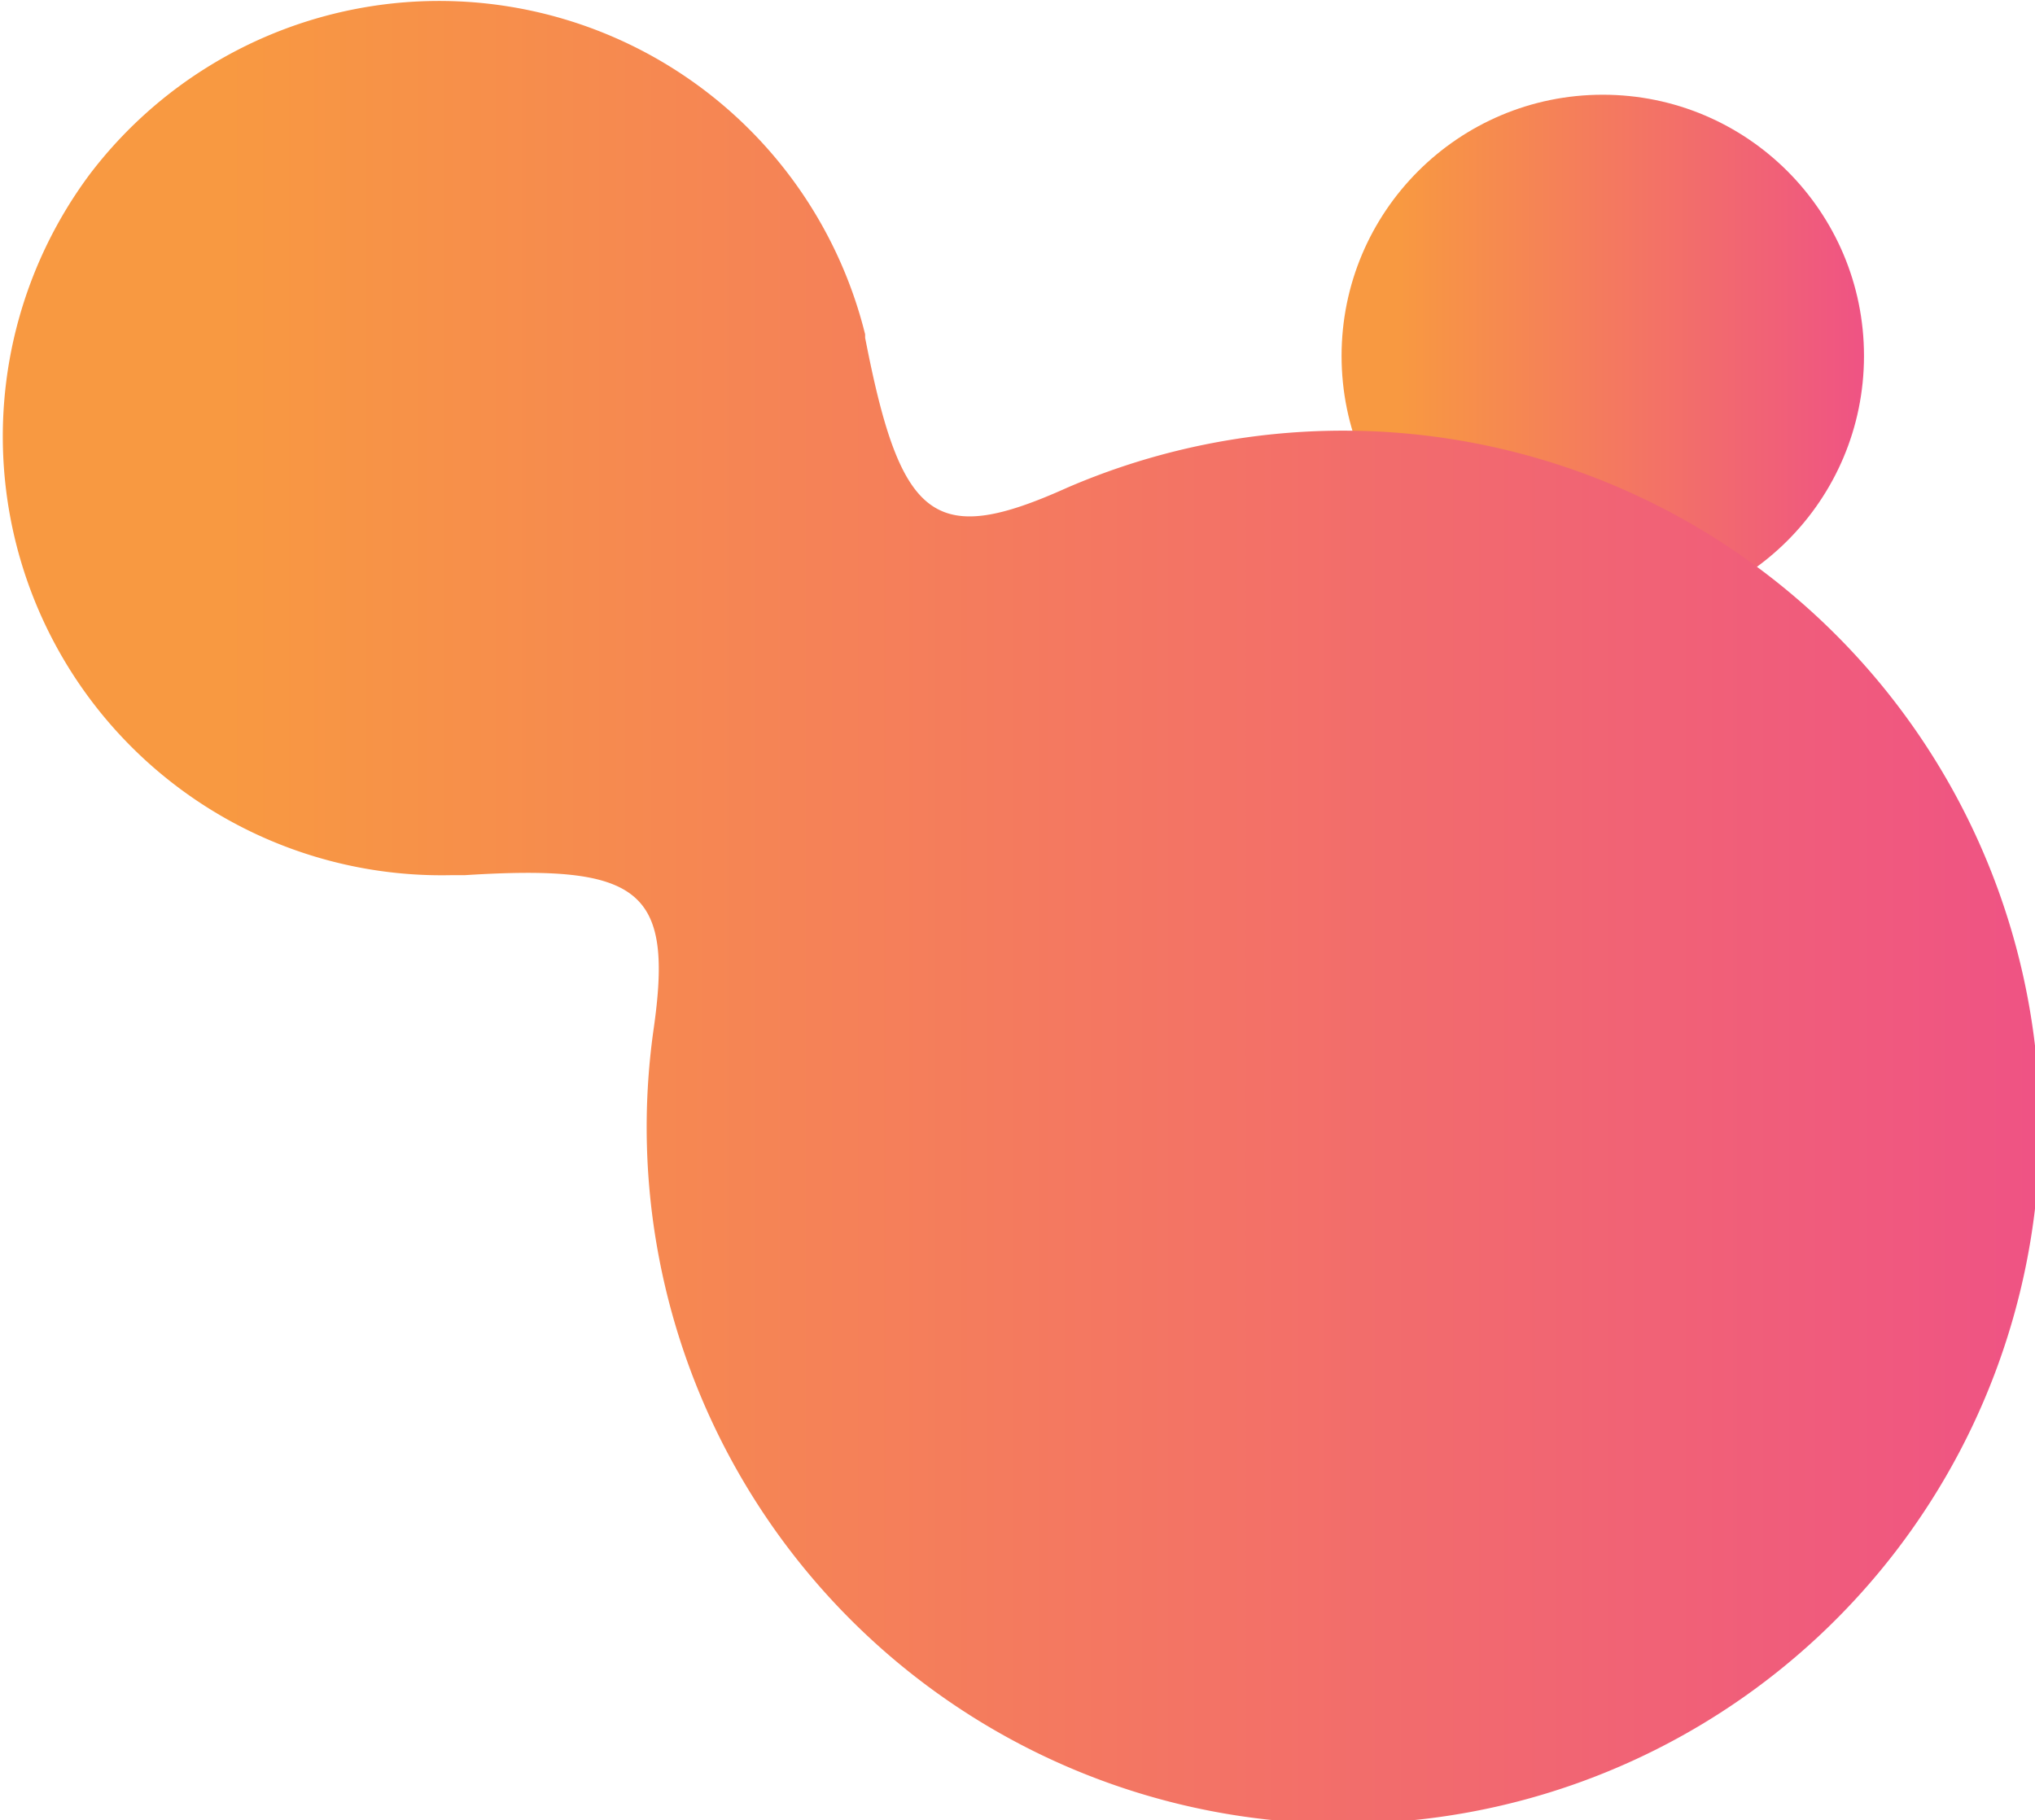 <svg xmlns="http://www.w3.org/2000/svg" xmlns:xlink="http://www.w3.org/1999/xlink" viewBox="0 0 58.43 52.27"><defs><style>.cls-1{fill:url(#Degradado_sin_nombre_120);}.cls-2{fill:url(#Degradado_sin_nombre_120-2);}</style><linearGradient id="Degradado_sin_nombre_120" x1="4.9" y1="10.22" x2="19.9" y2="10.22" gradientTransform="matrix(-1, 0, 0, 1, 58.43, 0)" gradientUnits="userSpaceOnUse"><stop offset="0" stop-color="#ef5384"/><stop offset="0.89" stop-color="#f89941"/></linearGradient><linearGradient id="Degradado_sin_nombre_120-2" x1="0" y1="26.14" x2="58.43" y2="26.14" xlink:href="#Degradado_sin_nombre_120"/></defs><g id="Capa_2" data-name="Capa 2"><g id="Layer_1" data-name="Layer 1"><circle class="cls-1" cx="46.02" cy="10.22" r="7.5"/><path class="cls-2" d="M2.58,5a12.6,12.6,0,0,1,22.26,4.6h0s0,.06,0,.1l.06.3c1,5,2,5.69,5.75,4l0,0a20,20,0,1,1-11.89,15.6l0,0c.59-4.06-.35-4.79-5.42-4.47l-.31,0h-.09A12.6,12.6,0,0,1,2.58,5Z"/></g></g></svg>